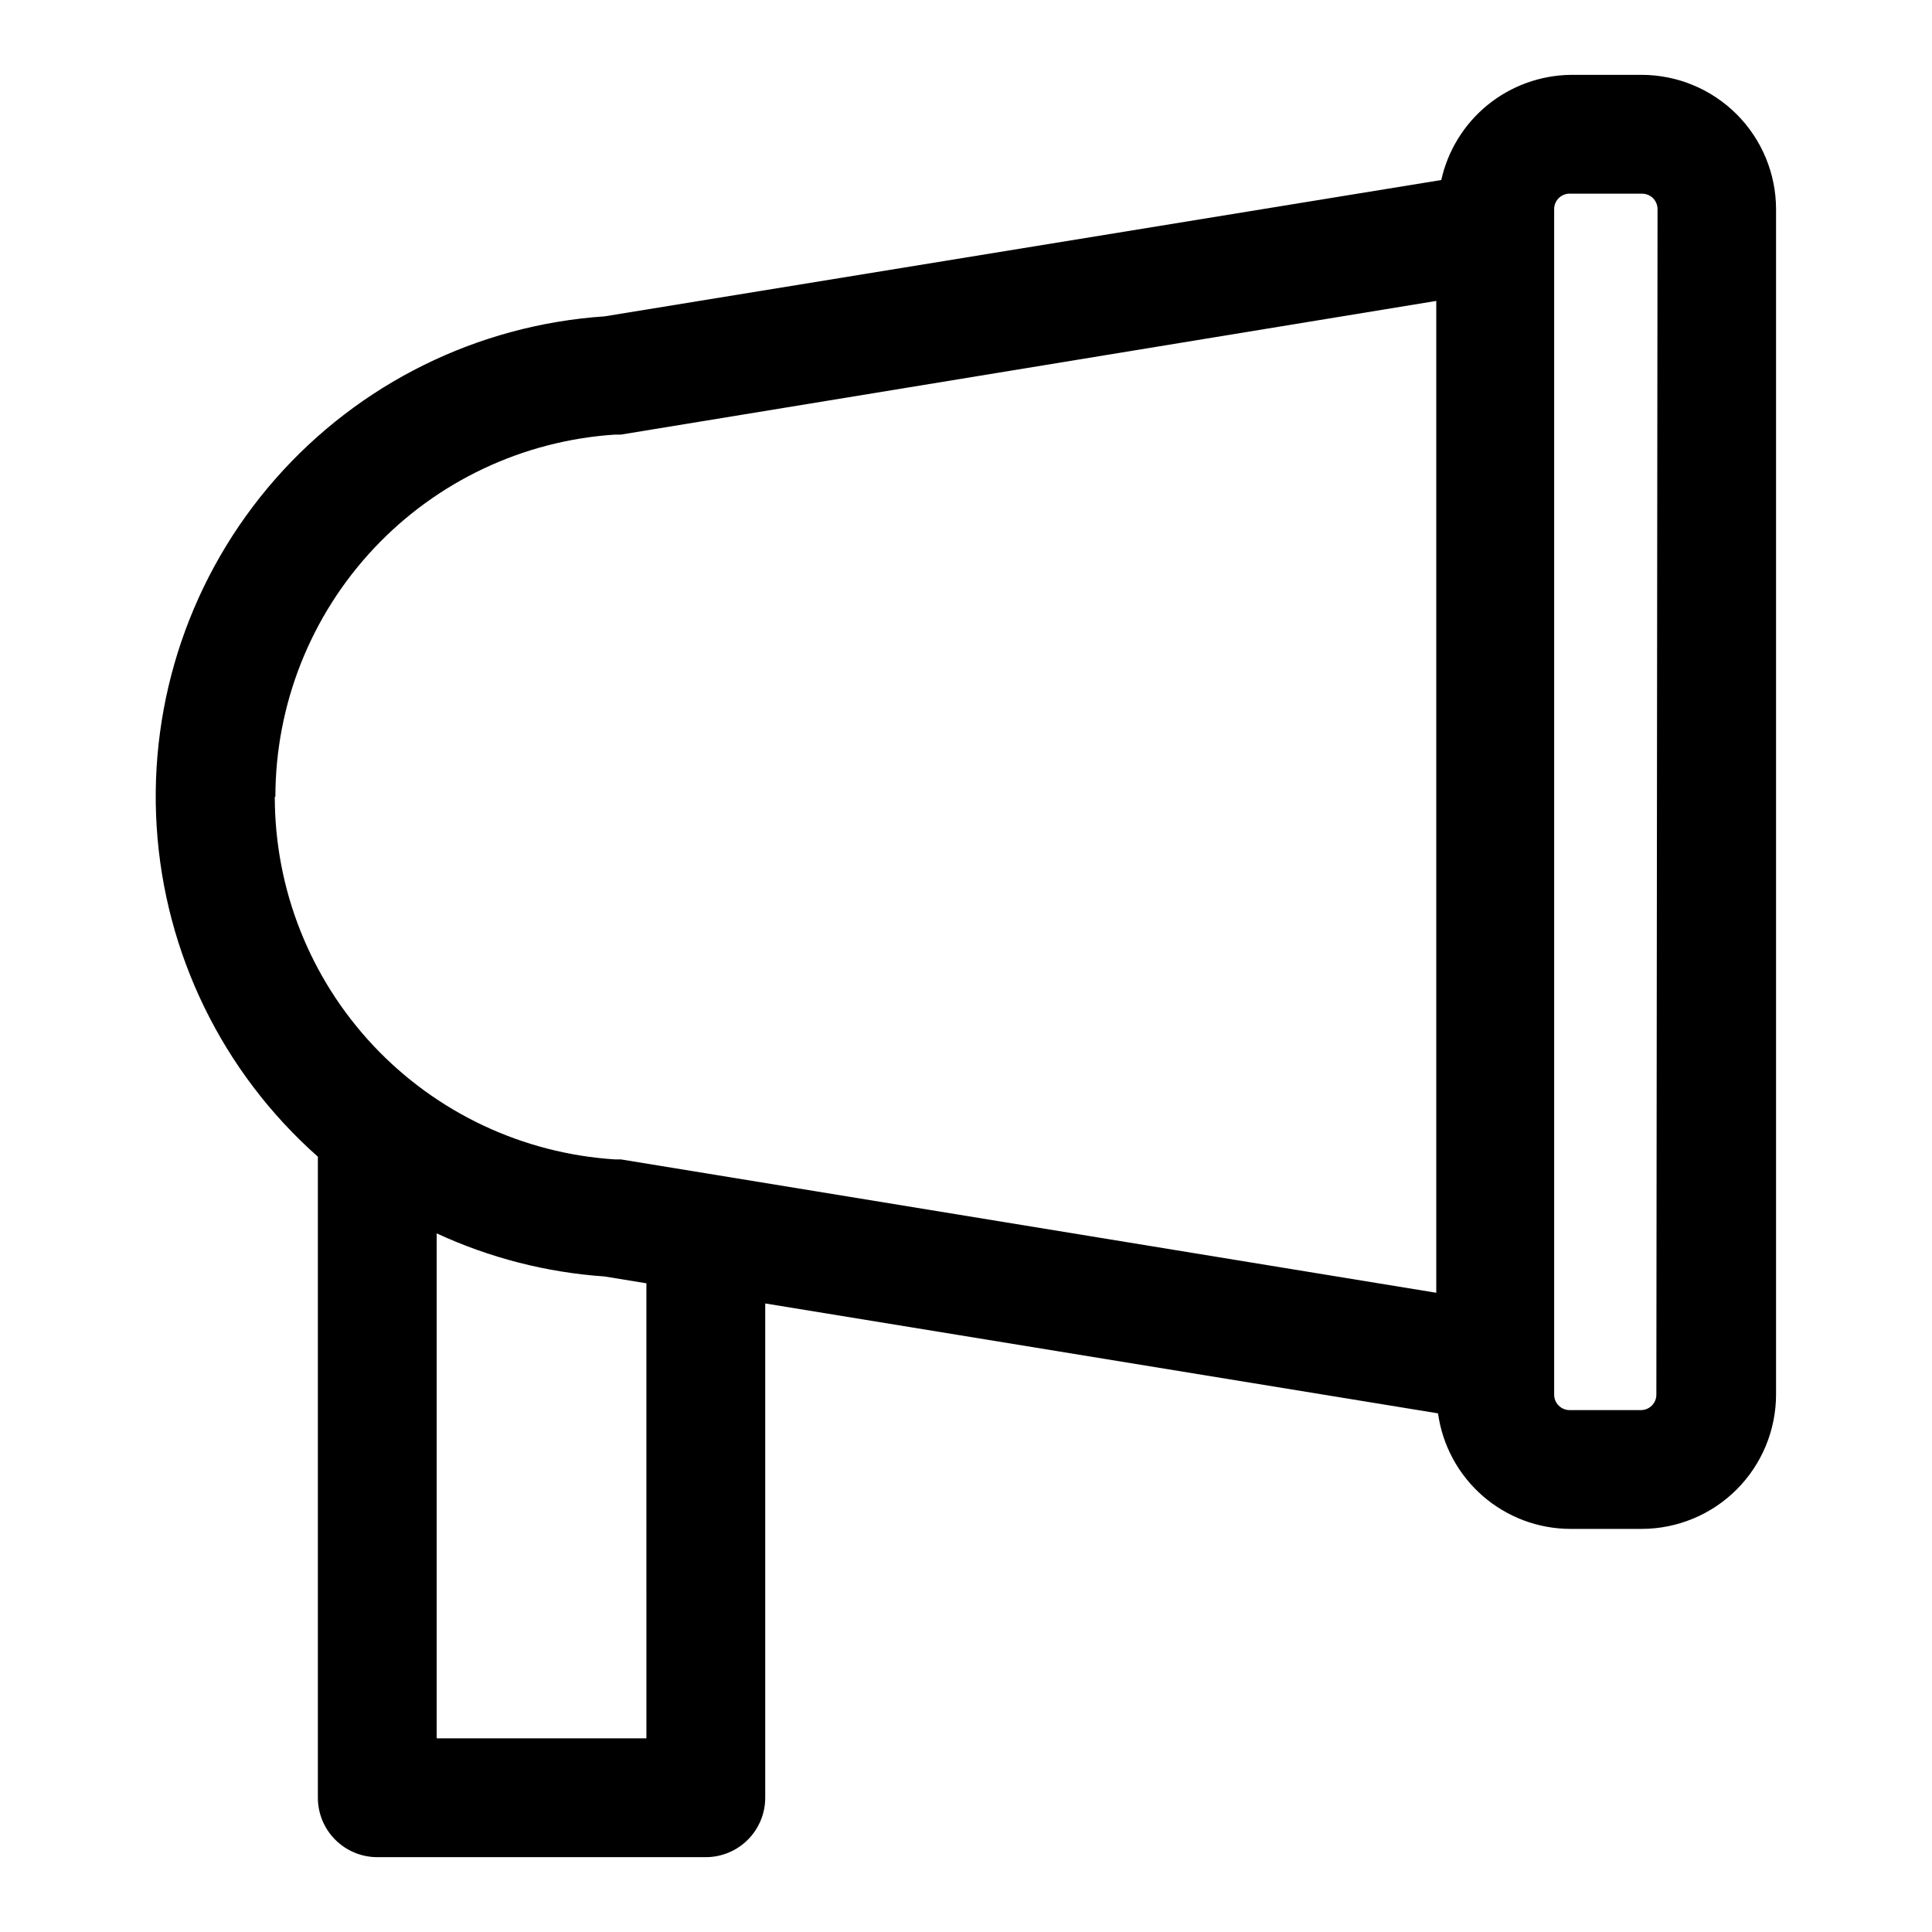 <?xml version="1.0" encoding="UTF-8"?>
<!-- Uploaded to: ICON Repo, www.svgrepo.com, Generator: ICON Repo Mixer Tools -->
<svg fill="#000000" width="800px" height="800px" version="1.1" viewBox="144 144 512 512" xmlns="http://www.w3.org/2000/svg">
 <path d="m579.09 163.84h-18.895 0.004c-8.012 0.113-15.754 2.926-21.969 7.981-6.215 5.059-10.539 12.066-12.277 19.887l-221.75 36.133c-33.645 2.273-65.016 17.777-87.258 43.121-22.242 25.348-33.539 58.469-31.426 92.121 2.117 33.656 17.477 65.102 42.719 87.457v169.88c0 4.176 1.66 8.18 4.613 11.133 2.949 2.953 6.957 4.613 11.133 4.613h87.062c4.176 0 8.18-1.66 11.133-4.613s4.613-6.957 4.613-11.133v-130.99l178.3 29.125c1.176 8.48 5.379 16.25 11.828 21.875 6.453 5.629 14.719 8.734 23.281 8.746h18.895-0.004c9.43-0.02 18.469-3.773 25.137-10.441 6.668-6.672 10.426-15.707 10.445-25.137v-314.18c-0.02-9.43-3.777-18.469-10.445-25.137-6.668-6.668-15.707-10.422-25.137-10.445zm-362.11 191.29v0.004c0.027-24.426 9.34-47.926 26.047-65.746 16.703-17.816 39.559-28.617 63.934-30.215h1.574l216.09-35.426v262.85l-216.09-35.344h-1.574c-24.43-1.562-47.344-12.367-64.09-30.223-16.742-17.855-26.055-41.418-26.047-65.895zm98.324 249.55h-55.578v-133.82c14.008 6.481 29.078 10.352 44.477 11.414l11.098 1.812zm267.65-91.078c0 2.258-1.832 4.09-4.094 4.09h-18.895c-2.258 0-4.094-1.832-4.094-4.09v-314.18c-0.004-1.141 0.473-2.234 1.309-3.012 0.84-0.777 1.961-1.168 3.102-1.082h18.895-0.004c1.086 0 2.129 0.434 2.894 1.199 0.77 0.77 1.199 1.809 1.199 2.894z"/>
</svg>